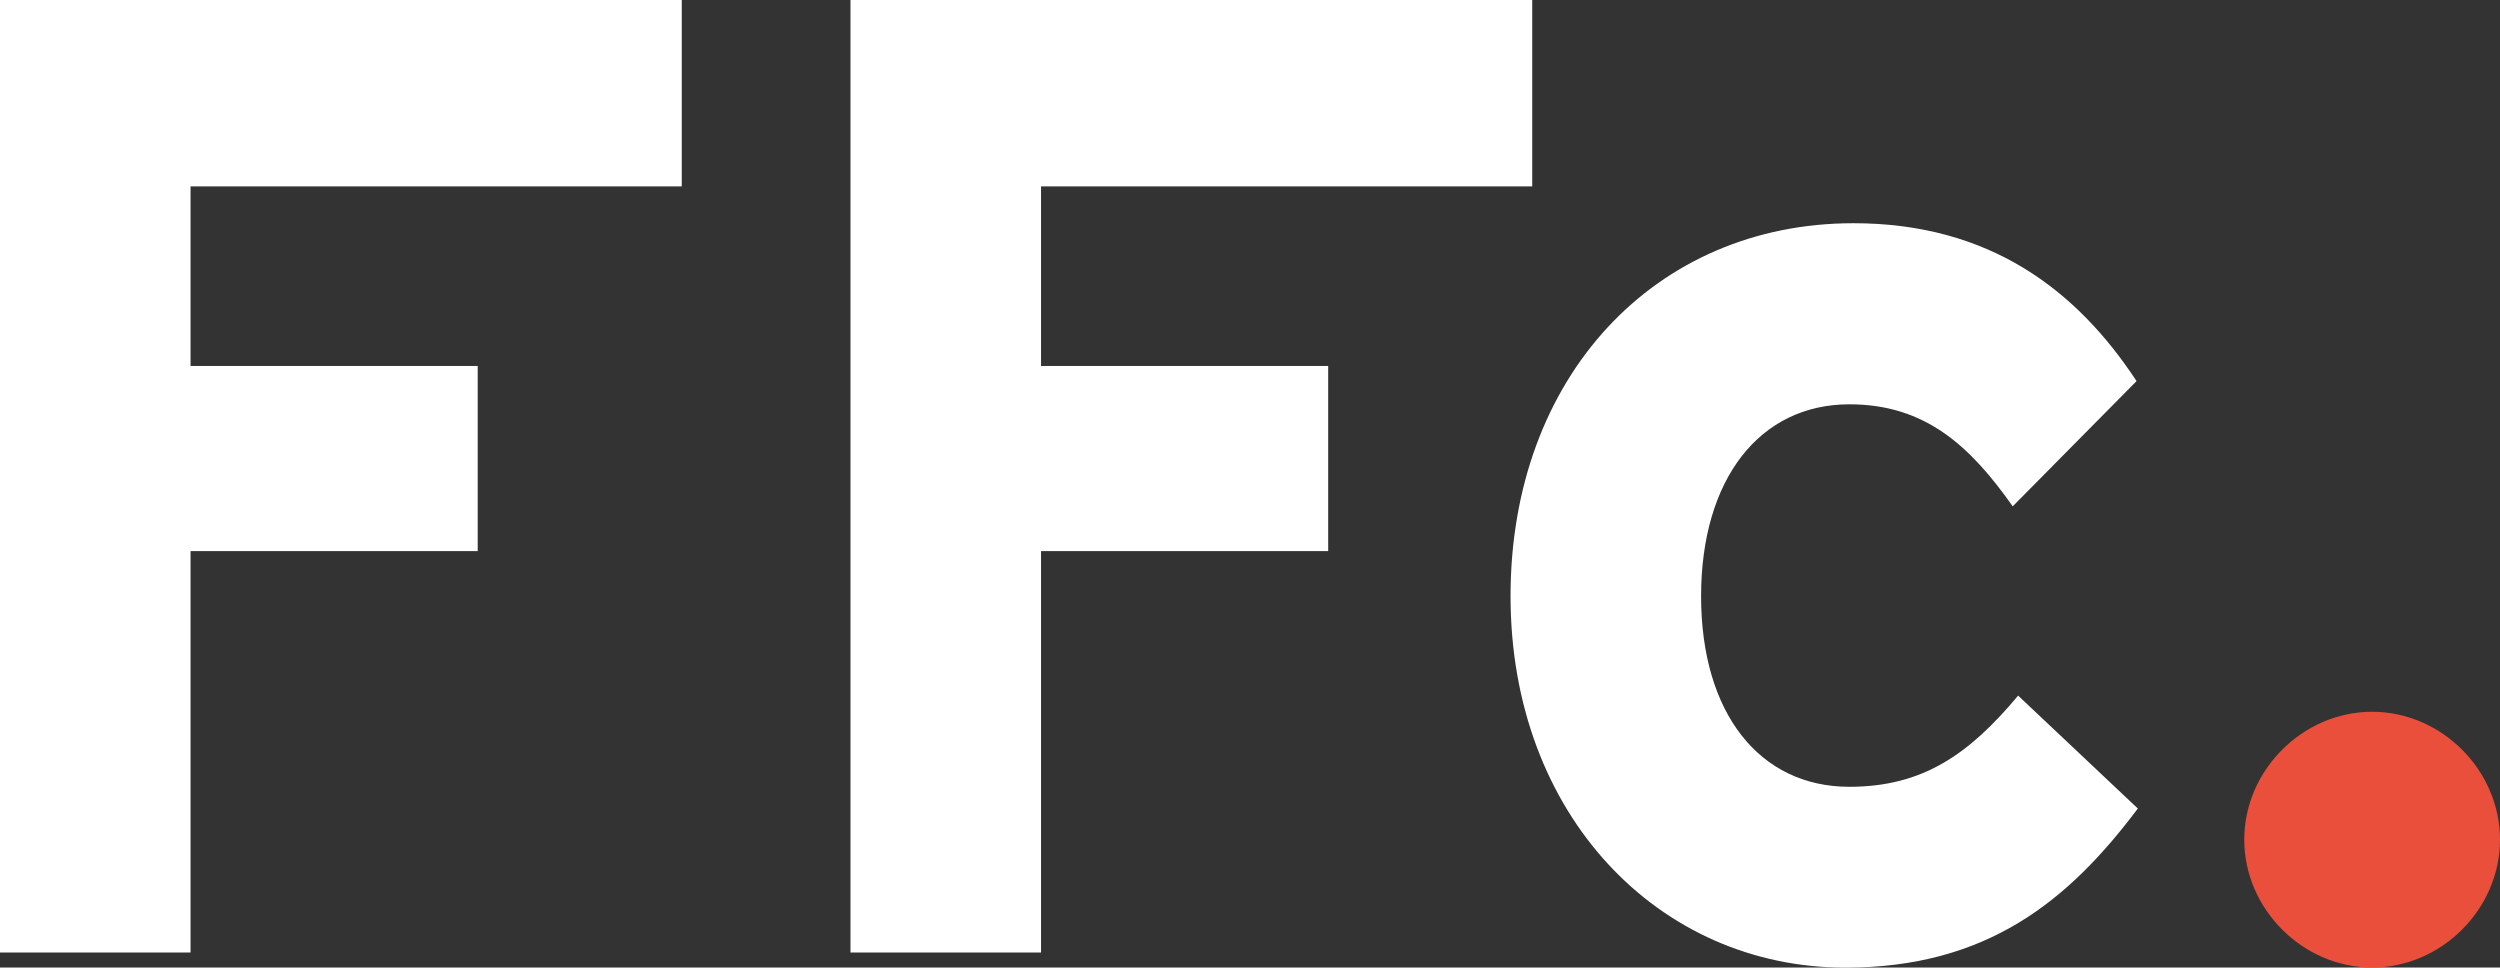 <svg xmlns="http://www.w3.org/2000/svg" id="Ebene_1" data-name="Ebene 1" viewBox="0 0 198.24 76.72"><rect x="0" y="0" width="198.24" height="76.72" fill="#333333" stroke="none"/><defs><style>      .cls-1 {        fill: #e94f3b;      }      .cls-2 {        fill: #fff;      }    </style></defs><path class="cls-2" d="m54.06,14.78H15.11v14.24h22.77v14.68H15.11v31.83H0V0h54.06v14.78Z"></path><path class="cls-2" d="m121.51,14.78h-38.96v14.24h22.77v14.68h-22.77v31.83h-15.11V0h54.06v14.78Z"></path><path class="cls-2" d="m169.53,64.1c-5.5,7.34-11.98,12.63-23.2,12.63-14.78,0-26.55-12.09-26.55-29.46s11.44-29.57,27.19-29.57c10.79,0,17.7,5.29,22.45,12.52l-9.82,9.93c-3.35-4.75-6.91-8.09-12.95-8.09-7.12,0-11.76,5.94-11.76,15.22s4.64,15.11,11.76,15.11c5.83,0,9.5-2.59,13.38-7.23l9.5,8.96Z"></path><path class="cls-1" d="m198.24,66.58c0,5.5-4.64,10.14-10.14,10.14s-10.14-4.64-10.14-10.14,4.64-10.14,10.14-10.14,10.14,4.64,10.14,10.14Z"></path></svg>